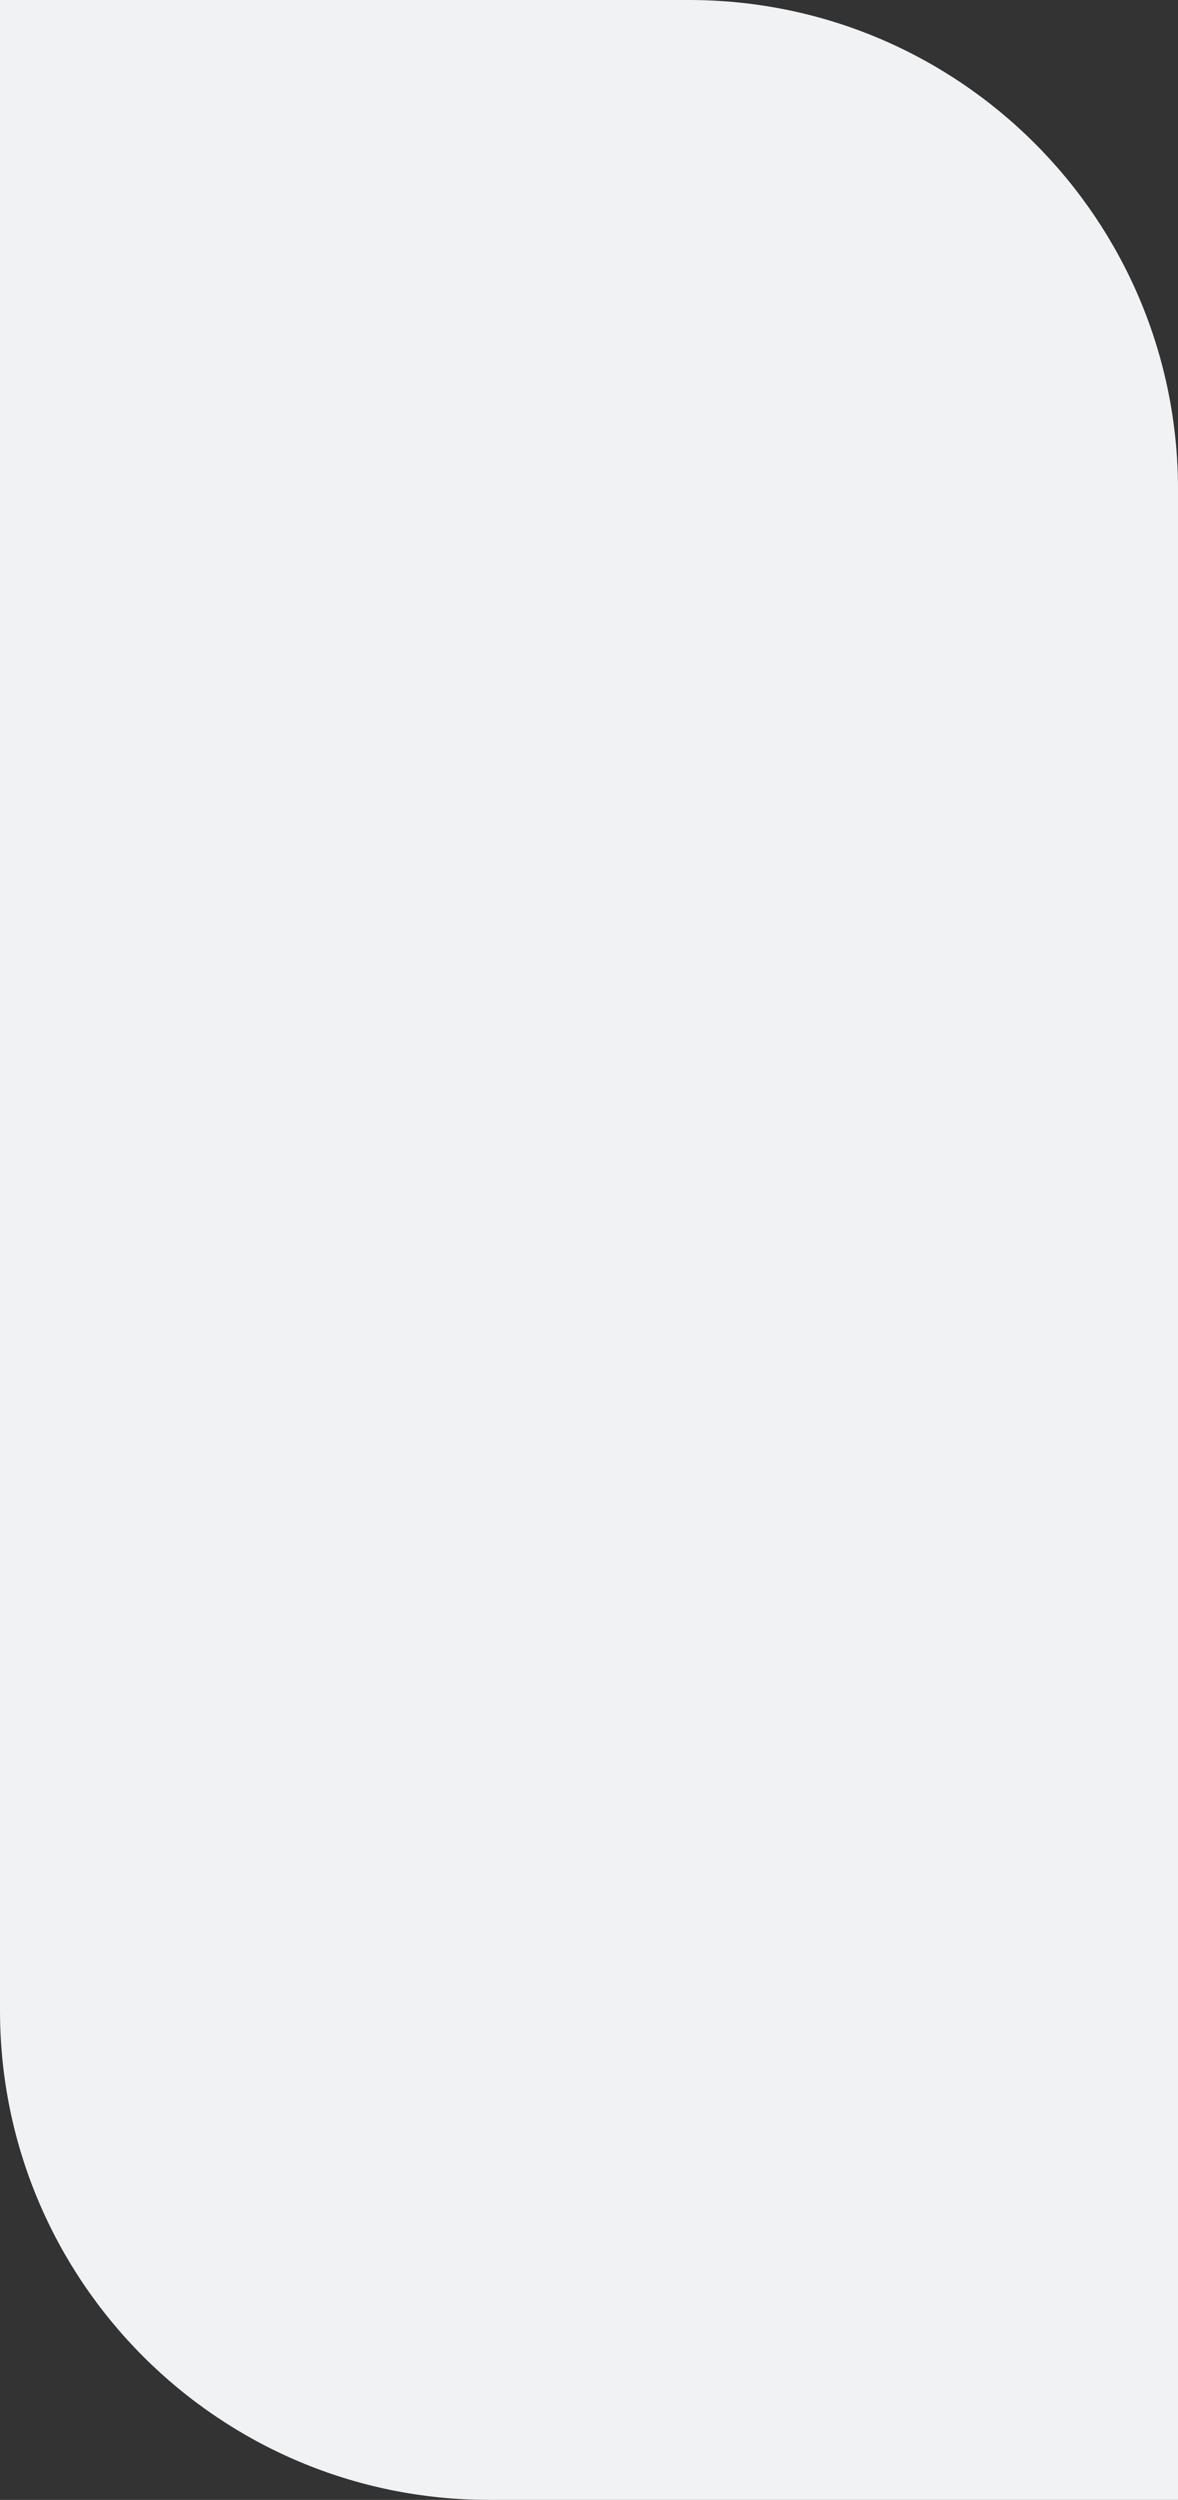 <?xml version="1.0" encoding="UTF-8"?> <svg xmlns="http://www.w3.org/2000/svg" width="289" height="613" viewBox="0 0 289 613" fill="none"><rect x="0" y="0" width="289" height="613" fill="#333333" stroke="none"/> <path d="M0 0H169C235.274 0 289 53.726 289 120V613H120C53.726 613 0 559.274 0 493V0Z" fill="#F0F2F4"></path> </svg> 